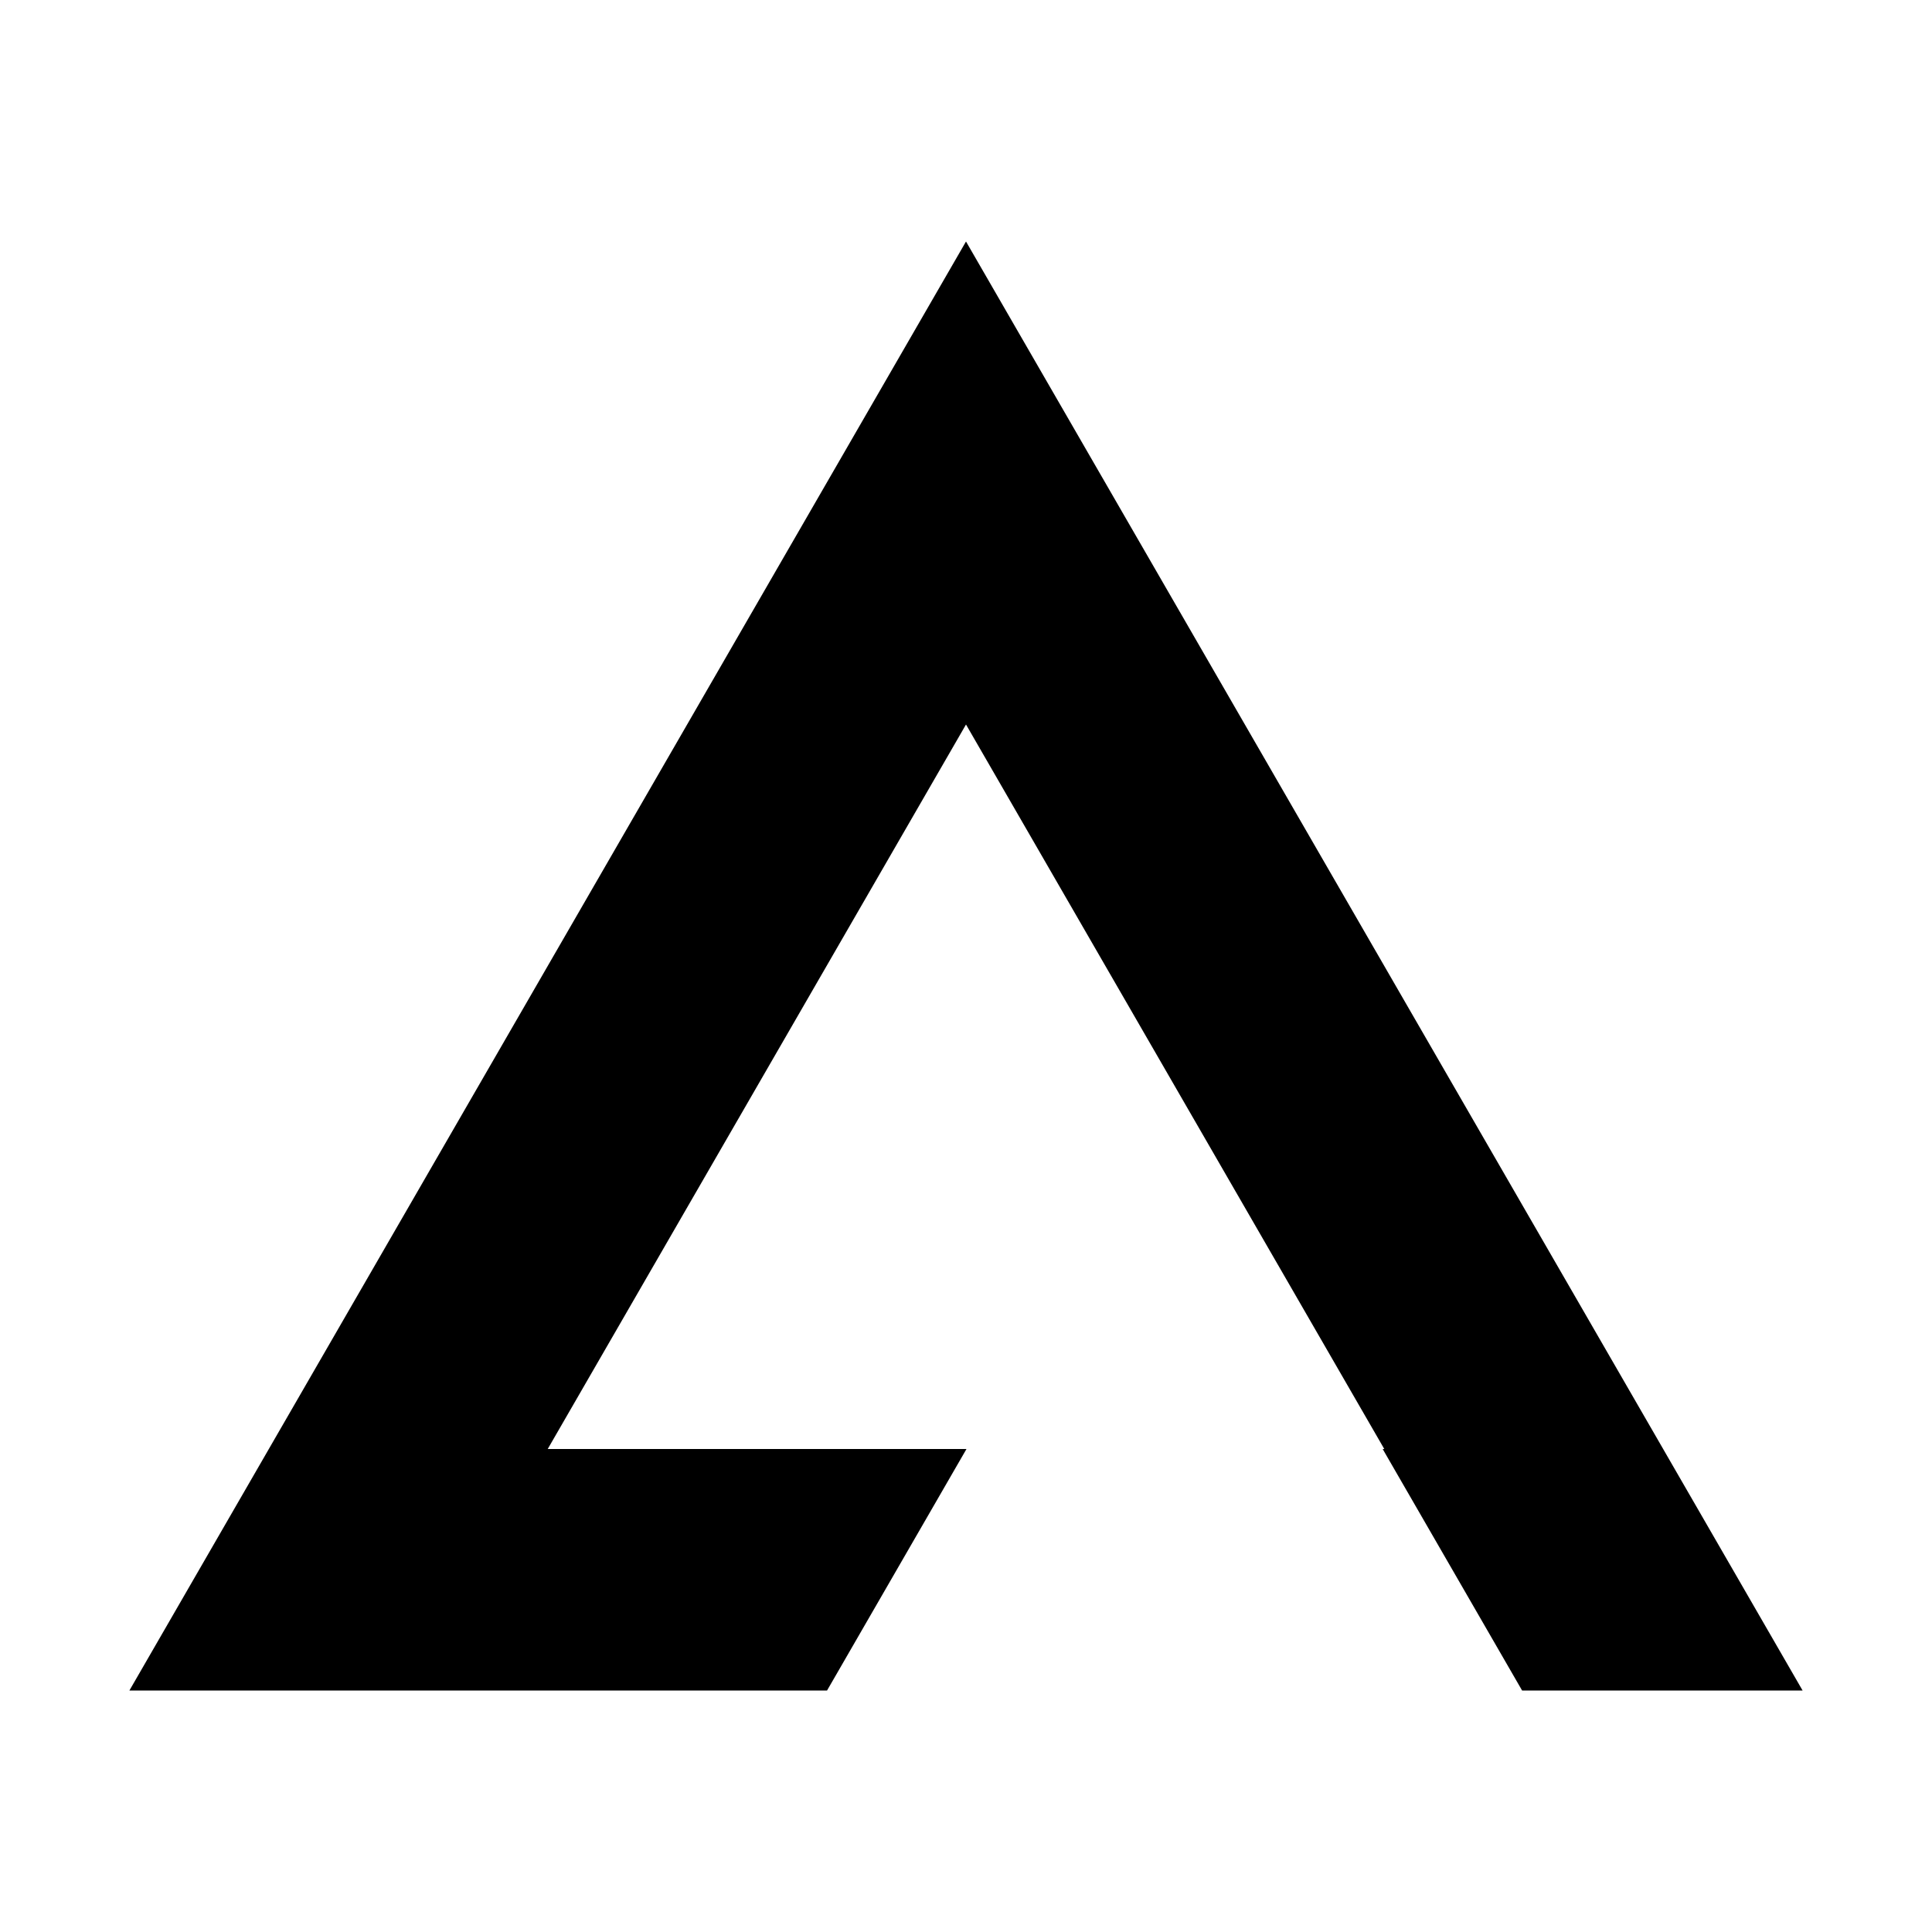 <?xml version="1.0" encoding="UTF-8"?>
<svg id="Layer_2" data-name="Layer 2" xmlns="http://www.w3.org/2000/svg" viewBox="0 0 480 480">
  <g id="Layer_2-2" data-name="Layer 2">
    <g>
      <polygon points="447.85 420 378.16 420 343.52 360 343.92 360 240 180 136.08 360 240.12 360 205.48 420 32.15 420 240 60 447.85 420"/>
      <rect width="480" height="480" fill="none"/>
    </g>
  </g>
</svg>